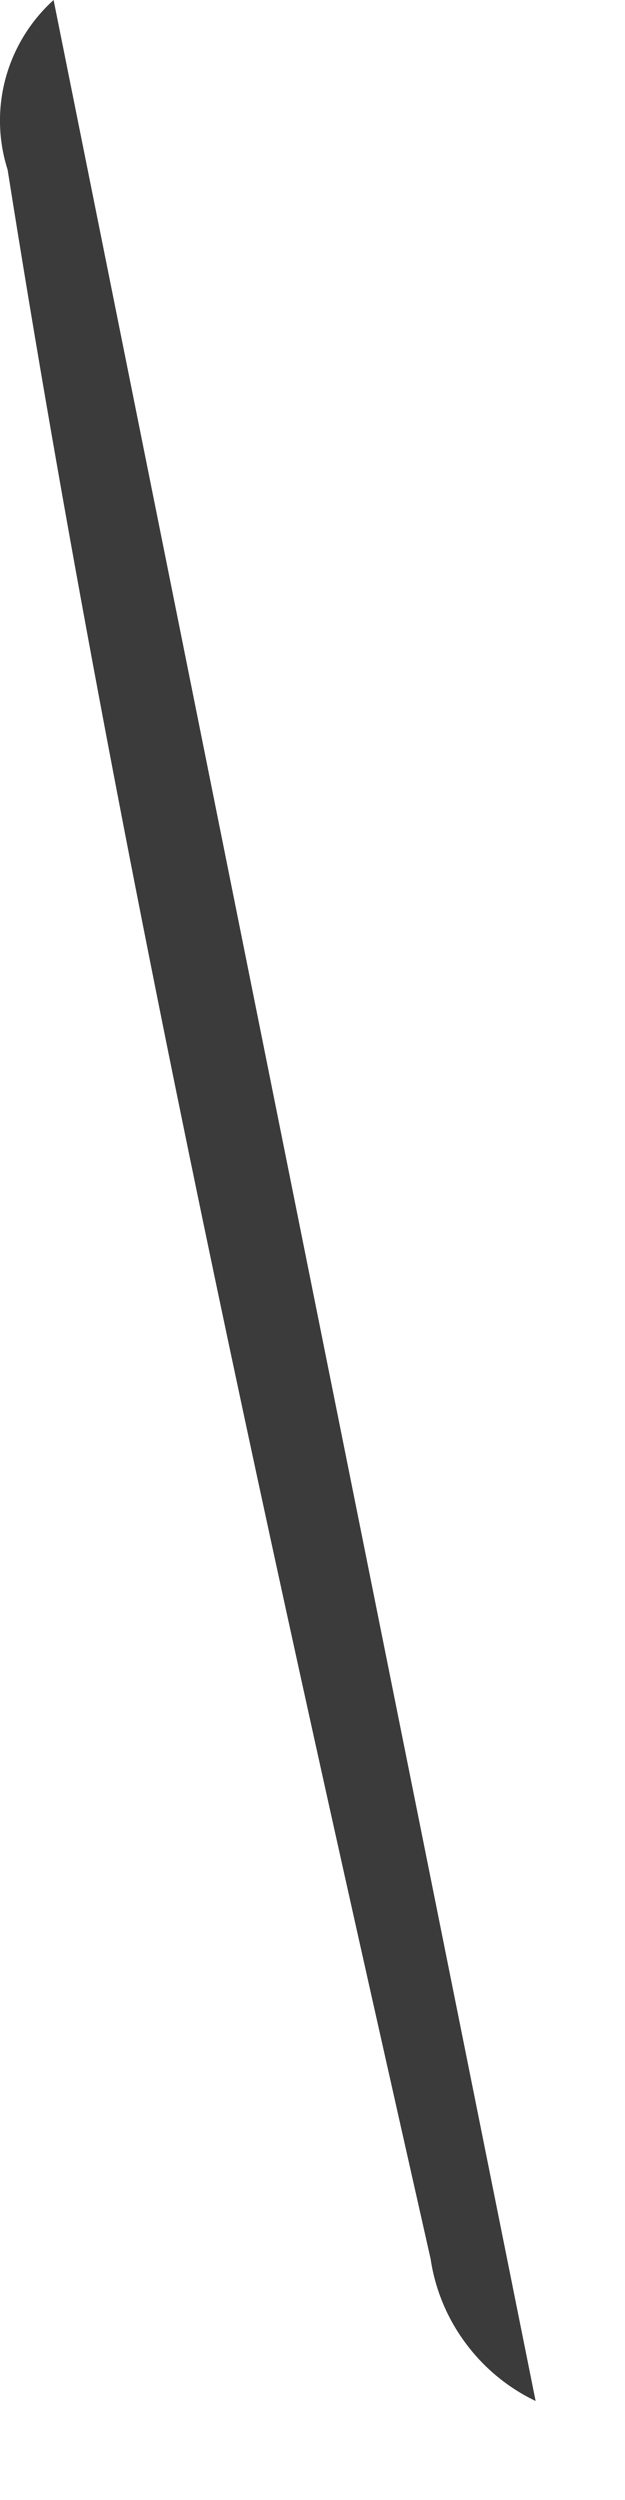 <?xml version="1.0" encoding="utf-8"?>
<svg xmlns="http://www.w3.org/2000/svg" fill="none" height="100%" overflow="visible" preserveAspectRatio="none" style="display: block;" viewBox="0 0 5 20" width="100%">
<path d="M0.429 0.001L4.285 19.208C4.063 19.102 3.87 18.942 3.724 18.744C3.577 18.546 3.481 18.315 3.445 18.072C2.196 12.525 0.95 6.977 0.061 1.358C-0.015 1.12 -0.02 0.865 0.045 0.625C0.111 0.384 0.244 0.167 0.429 0V0.001Z" fill="#3B3B3B" id="Path 556"/>
</svg>